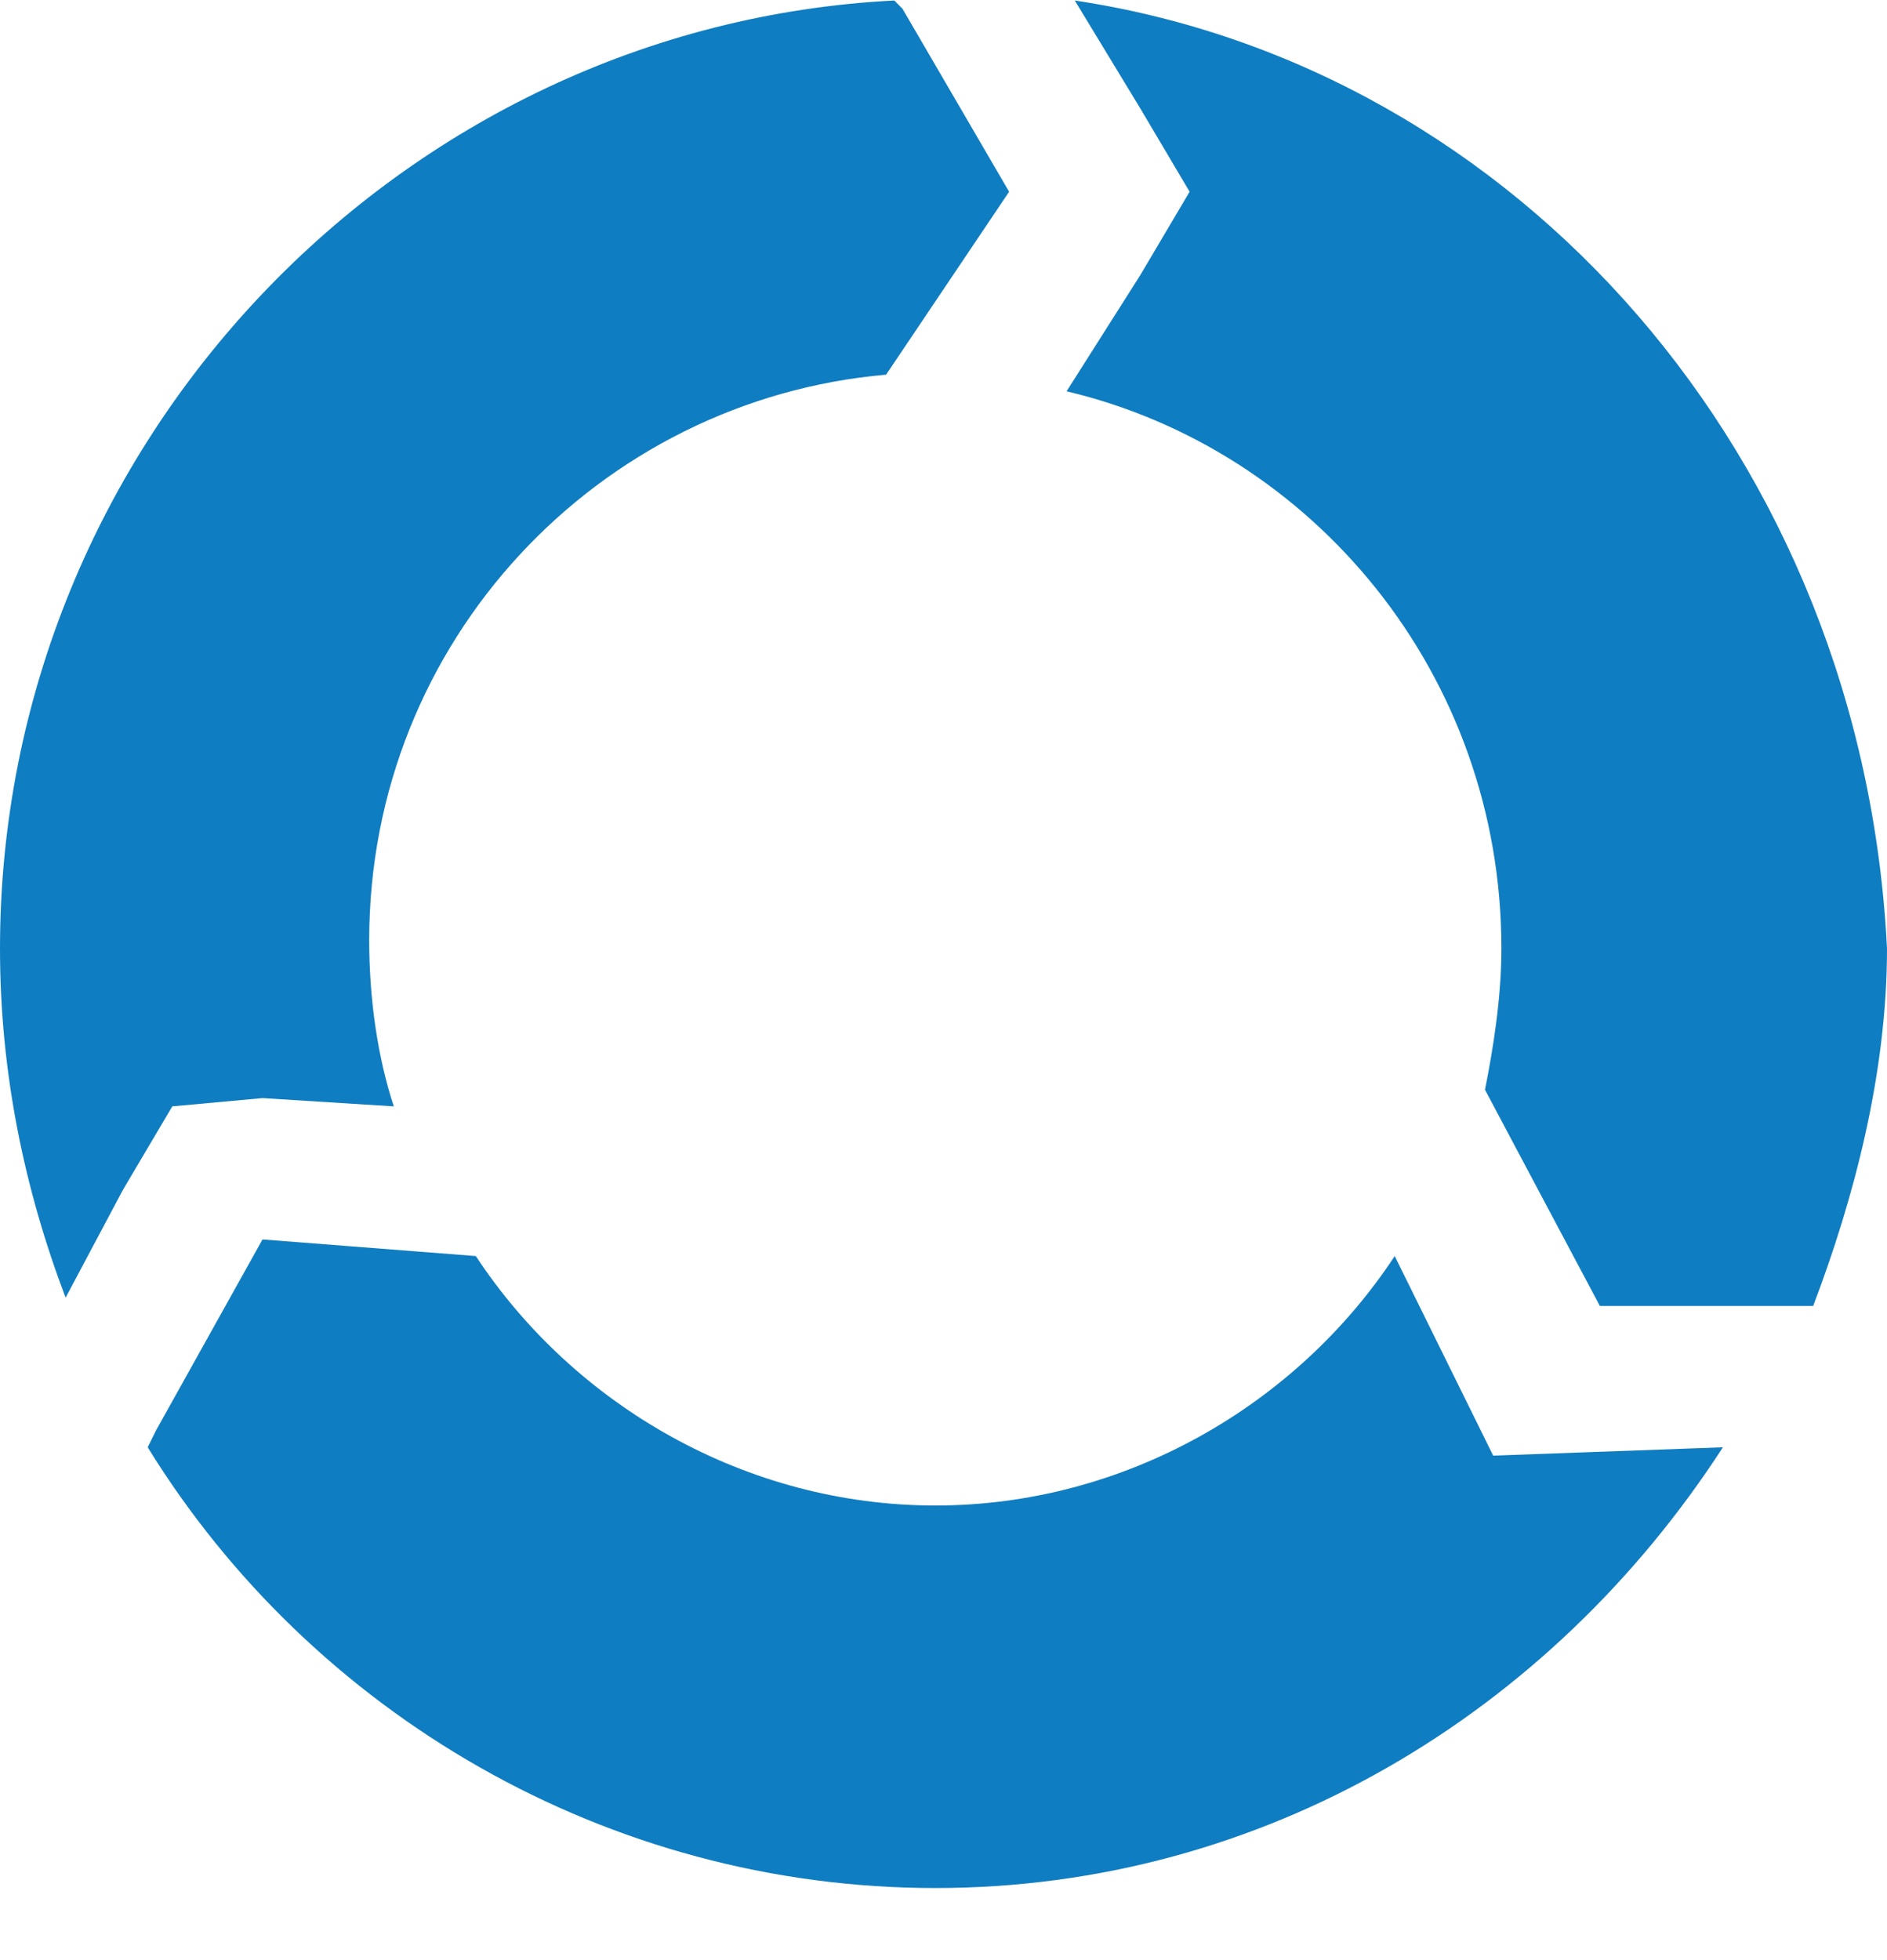<svg width="26" height="27" viewBox="0 0 26 27" fill="none" xmlns="http://www.w3.org/2000/svg">
<path fill-rule="evenodd" clip-rule="evenodd" d="M5.426 15.24L3.617 15.126L2.374 15.24L1.696 16.386L0.904 17.875C0.339 16.386 0 14.782 0 13.064C0 6.077 5.539 0.35 12.322 0.007L12.435 0.121L13.904 2.641L12.209 5.161C8.252 5.505 5.087 8.826 5.087 12.95C5.087 13.751 5.2 14.553 5.426 15.24ZM14.809 0.007L15.713 1.496L16.391 2.641L15.713 3.787L14.696 5.39C18.087 6.192 20.687 9.284 20.687 13.064C20.687 13.751 20.574 14.439 20.461 15.011L21.252 16.5L22.044 17.989H23.852H24.983C25.548 16.5 26 14.782 26 13.064C25.661 6.306 20.913 0.923 14.809 0.007ZM19.217 17.302C17.861 19.363 15.487 20.738 12.887 20.738C10.287 20.738 7.913 19.363 6.556 17.302L3.617 17.073L2.148 19.707L2.035 19.936C4.296 23.601 8.365 26.007 12.887 26.007C17.409 26.007 21.365 23.601 23.739 19.936L20.574 20.051L19.217 17.302Z" fill="#0F7DC1"/>
</svg>

